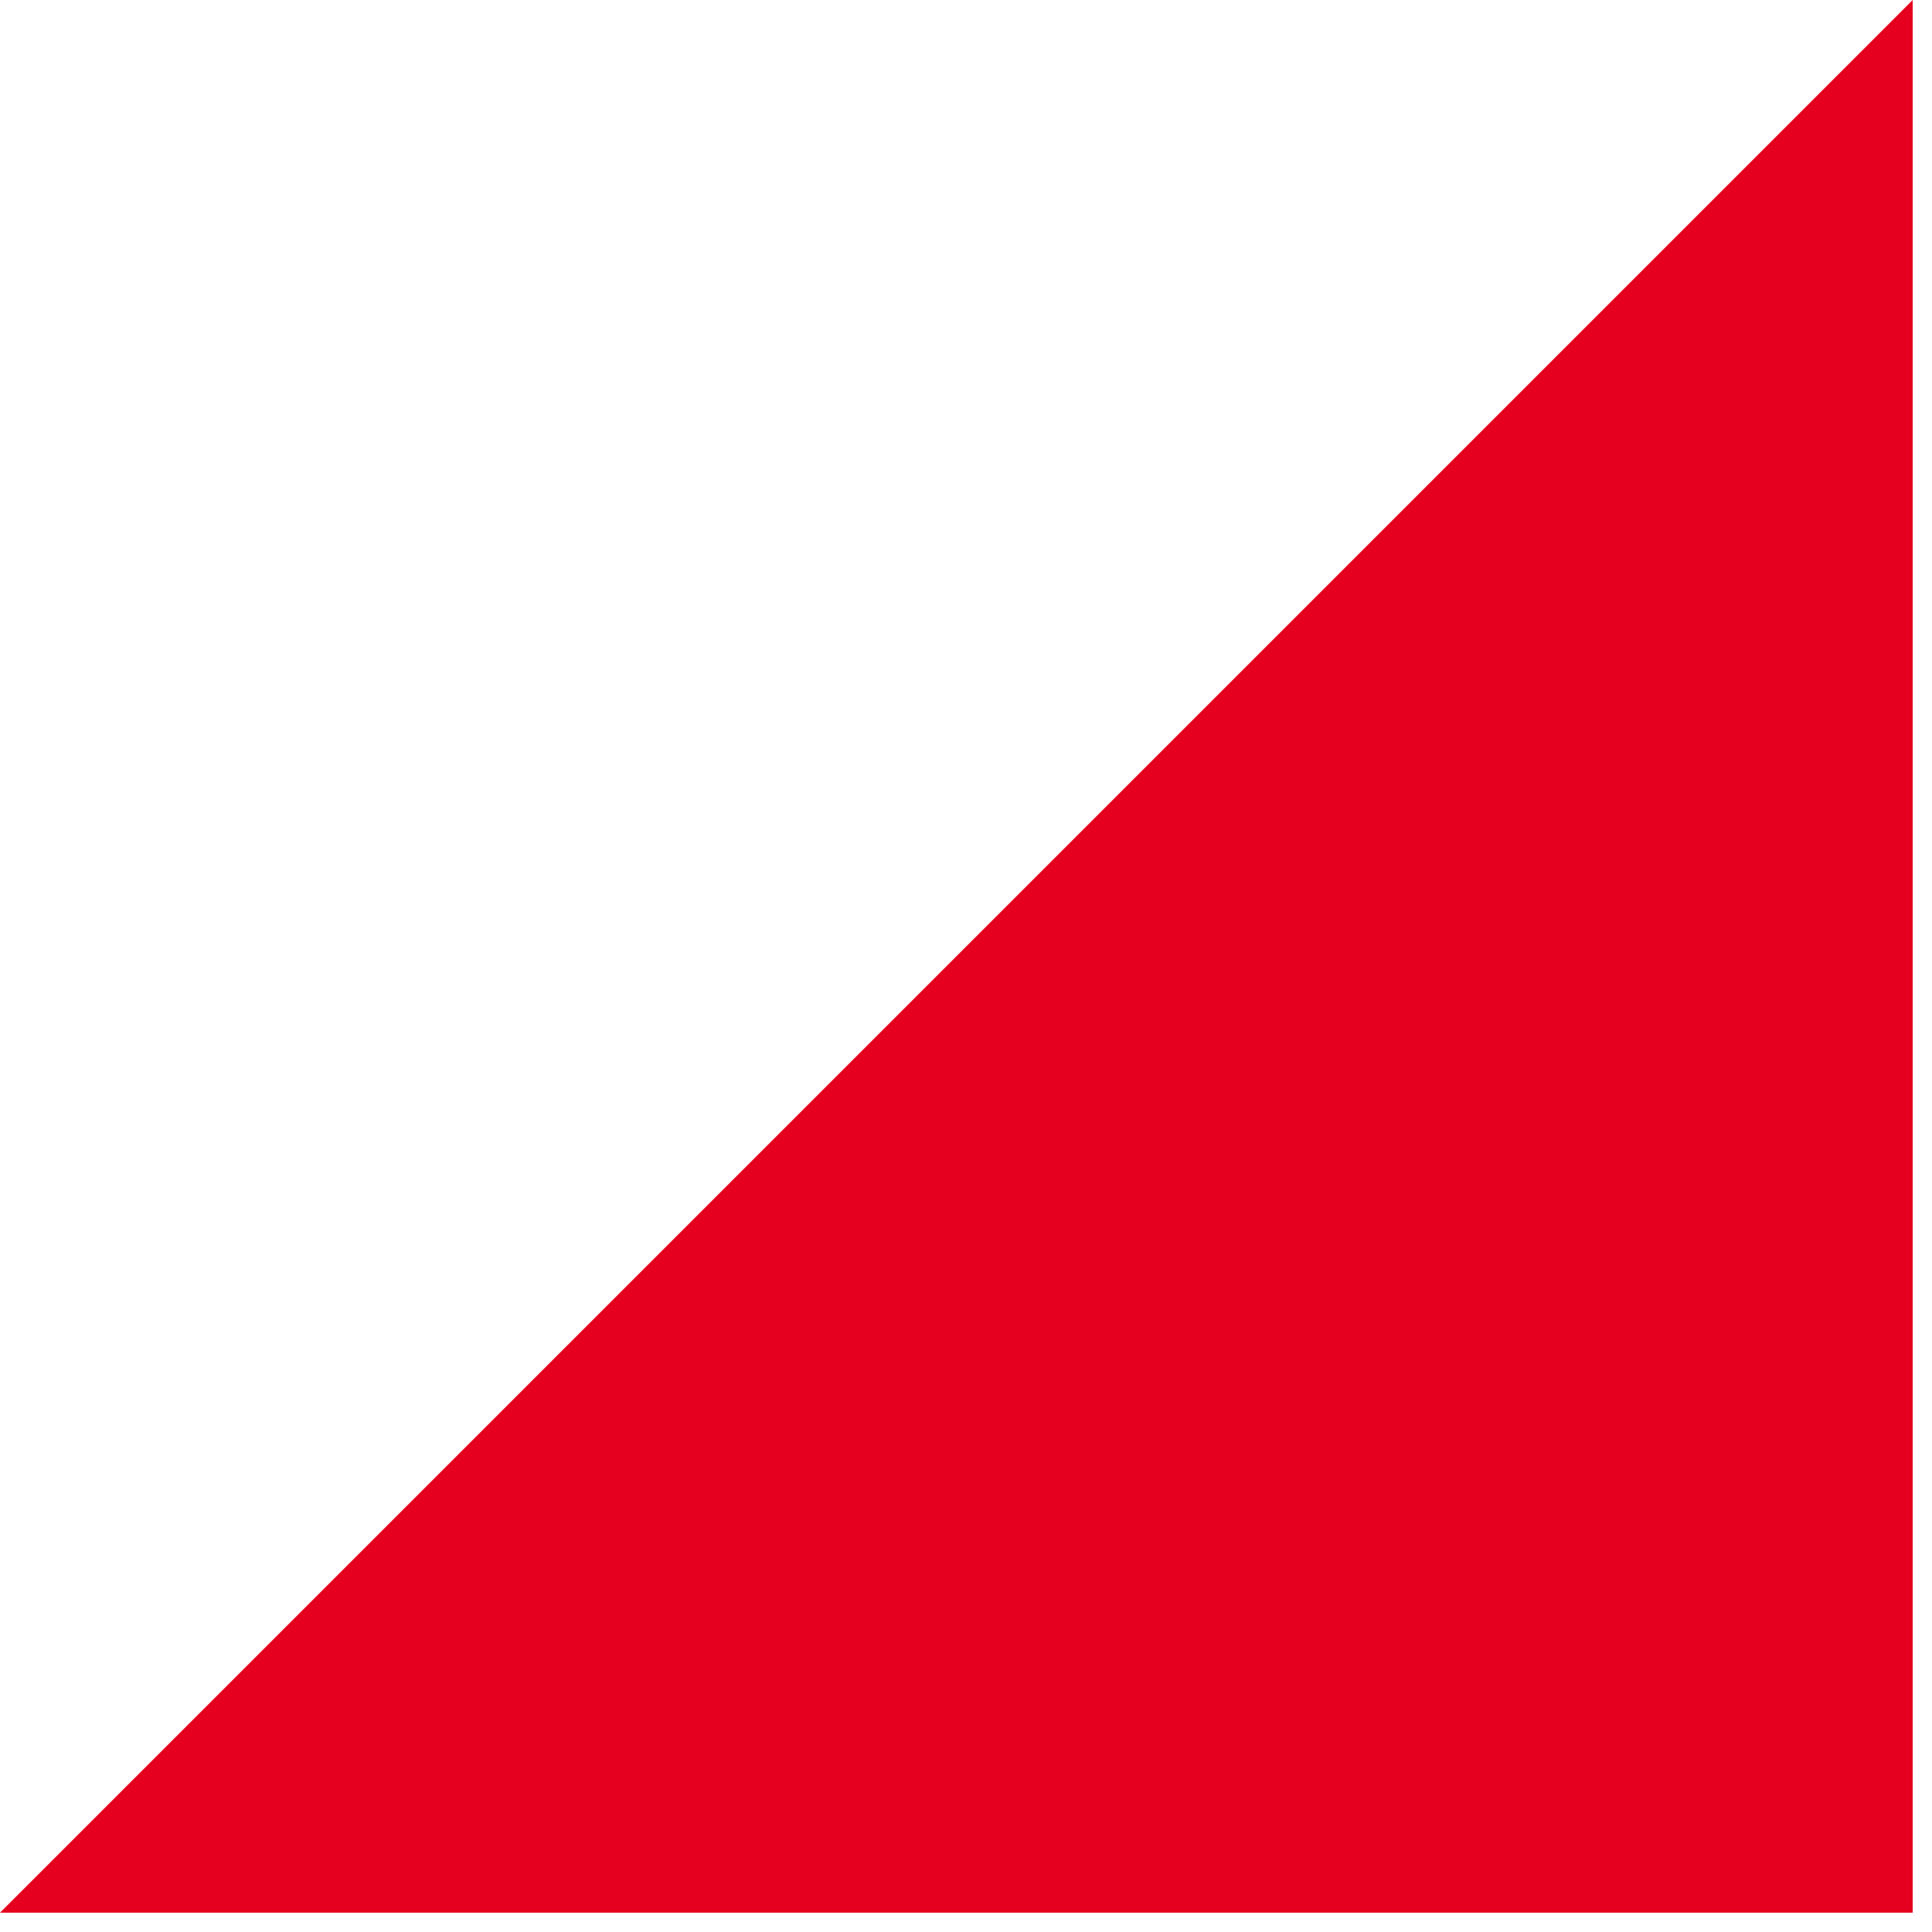 <?xml version="1.0" encoding="UTF-8"?> <svg xmlns="http://www.w3.org/2000/svg" width="89" height="89" viewBox="0 0 89 89" fill="none"> <path fill-rule="evenodd" clip-rule="evenodd" d="M0.002 88.107L88.108 0.001L88.11 0.001L88.11 88.109L0.002 88.109L0.002 88.107Z" fill="#E4001E"></path> </svg> 
